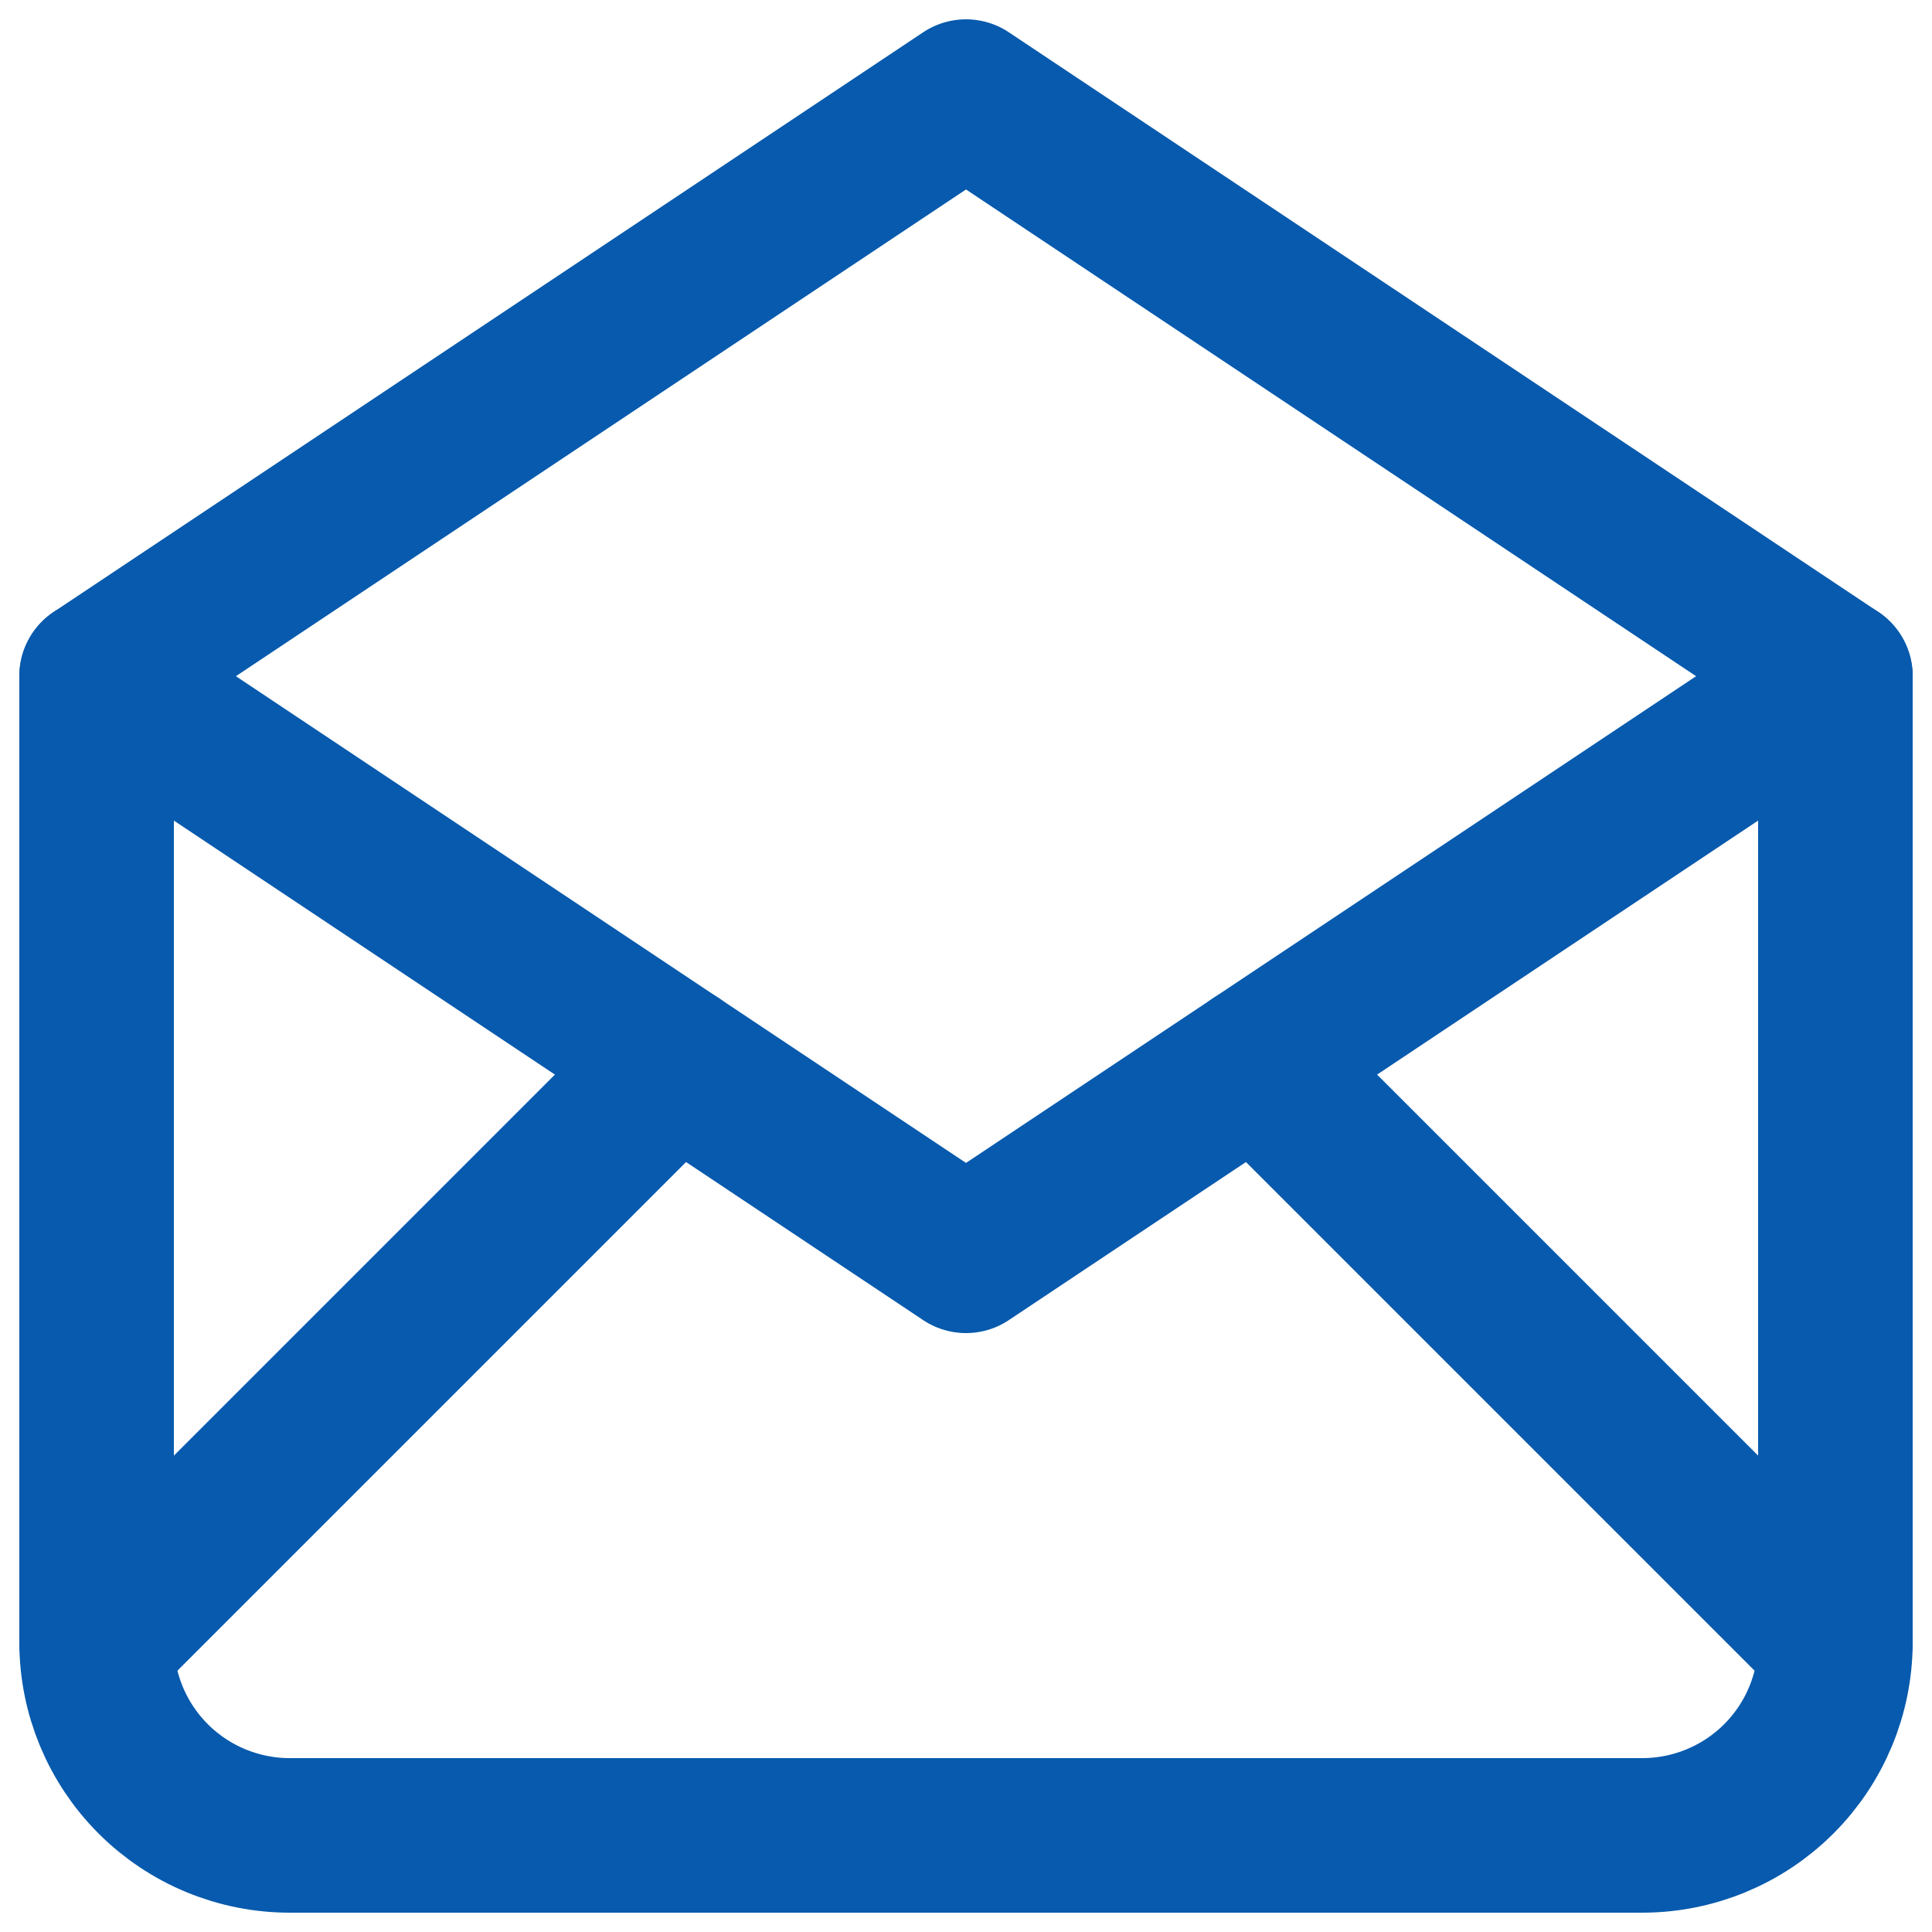 <svg width="25" height="25" viewBox="0 0 25 25" fill="none" xmlns="http://www.w3.org/2000/svg">
<g clip-path="url(#clip0_1498_8)">
<path d="M1.25 8.75L12.5 16.25L23.75 8.75L12.5 1.25L1.25 8.75Z" stroke="#075AAD" stroke-width="2" stroke-linecap="round" stroke-linejoin="round"/>
<path d="M23.75 8.75V21.25C23.75 21.913 23.487 22.549 23.018 23.018C22.549 23.487 21.913 23.75 21.25 23.75H3.75C3.087 23.75 2.451 23.487 1.982 23.018C1.513 22.549 1.25 21.913 1.25 21.25V8.75" stroke="#075AAD" stroke-width="2" stroke-linecap="round" stroke-linejoin="round"/>
<path d="M1.25 21.25L8.75 13.75" stroke="#075AAD" stroke-width="2" stroke-linecap="round" stroke-linejoin="round"/>
<path d="M16.25 13.75L23.75 21.25" stroke="#075AAD" stroke-width="2" stroke-linecap="round" stroke-linejoin="round"/>
</g>
<defs>
<clipPath id="clip0_1498_8">
<rect width="25" height="25" fill="white"/>
</clipPath>
</defs>
</svg>
